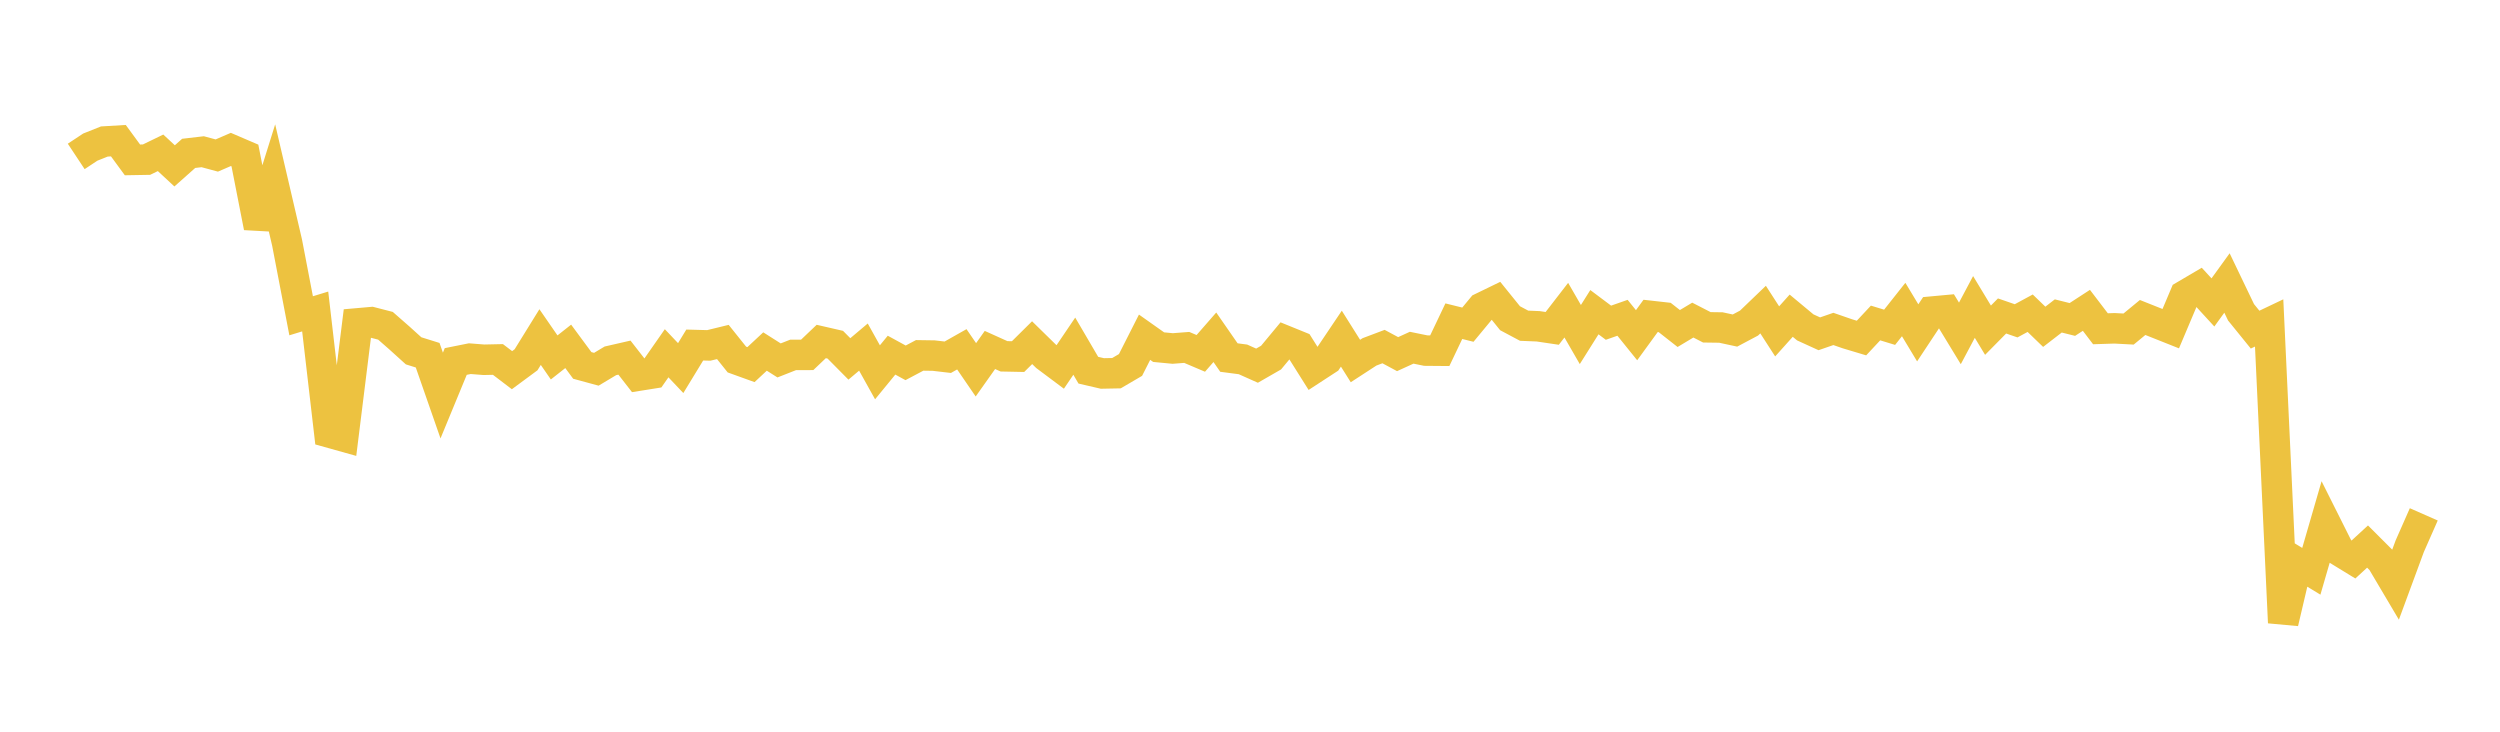 <svg width="164" height="48" xmlns="http://www.w3.org/2000/svg" xmlns:xlink="http://www.w3.org/1999/xlink"><path fill="none" stroke="rgb(237,194,64)" stroke-width="2" d="M5,10.261L5.922,9.651L6.844,9.283L7.766,9.228L8.689,10.489L9.611,10.473L10.533,10.025L11.455,10.881L12.377,10.061L13.299,9.953L14.222,10.202L15.144,9.803L16.066,10.199L16.988,14.905L17.91,11.958L18.832,15.914L19.754,20.715L20.677,20.433L21.599,28.373L22.521,28.631L23.443,21.214L24.365,21.133L25.287,21.371L26.21,22.18L27.132,23.014L28.054,23.302L28.976,25.947L29.898,23.713L30.82,23.528L31.743,23.601L32.665,23.581L33.587,24.283L34.509,23.602L35.431,22.112L36.353,23.448L37.275,22.721L38.198,23.972L39.12,24.223L40.042,23.671L40.964,23.46L41.886,24.644L42.808,24.497L43.731,23.174L44.653,24.147L45.575,22.634L46.497,22.659L47.419,22.434L48.341,23.586L49.263,23.919L50.186,23.059L51.108,23.644L52.03,23.281L52.952,23.279L53.874,22.401L54.796,22.613L55.719,23.545L56.641,22.768L57.563,24.423L58.485,23.298L59.407,23.802L60.329,23.313L61.251,23.327L62.174,23.435L63.096,22.914L64.018,24.26L64.94,22.958L65.862,23.374L66.784,23.393L67.707,22.479L68.629,23.382L69.551,24.071L70.473,22.709L71.395,24.285L72.317,24.499L73.24,24.481L74.162,23.941L75.084,22.121L76.006,22.773L76.928,22.861L77.85,22.79L78.772,23.182L79.695,22.125L80.617,23.455L81.539,23.576L82.461,23.988L83.383,23.458L84.305,22.347L85.228,22.722L86.15,24.188L87.072,23.587L87.994,22.216L88.916,23.683L89.838,23.083L90.76,22.735L91.683,23.231L92.605,22.81L93.527,22.999L94.449,23.007L95.371,21.07L96.293,21.299L97.216,20.183L98.138,19.735L99.06,20.876L99.982,21.367L100.904,21.405L101.826,21.542L102.749,20.347L103.671,21.946L104.593,20.479L105.515,21.17L106.437,20.847L107.359,21.99L108.281,20.723L109.204,20.827L110.126,21.551L111.048,20.998L111.97,21.472L112.892,21.485L113.814,21.684L114.737,21.194L115.659,20.309L116.581,21.738L117.503,20.709L118.425,21.476L119.347,21.897L120.269,21.578L121.192,21.898L122.114,22.175L123.036,21.188L123.958,21.47L124.88,20.305L125.802,21.835L126.725,20.441L127.647,20.356L128.569,21.871L129.491,20.136L130.413,21.661L131.335,20.727L132.257,21.046L133.18,20.547L134.102,21.438L135.024,20.726L135.946,20.957L136.868,20.358L137.79,21.567L138.713,21.537L139.635,21.586L140.557,20.827L141.479,21.194L142.401,21.561L143.323,19.379L144.246,18.836L145.168,19.84L146.09,18.564L147.012,20.486L147.934,21.624L148.856,21.185L149.778,40.845L150.701,36.916L151.623,37.477L152.545,34.298L153.467,36.138L154.389,36.702L155.311,35.854L156.234,36.776L157.156,38.333L158.078,35.833L159,33.742"></path></svg>